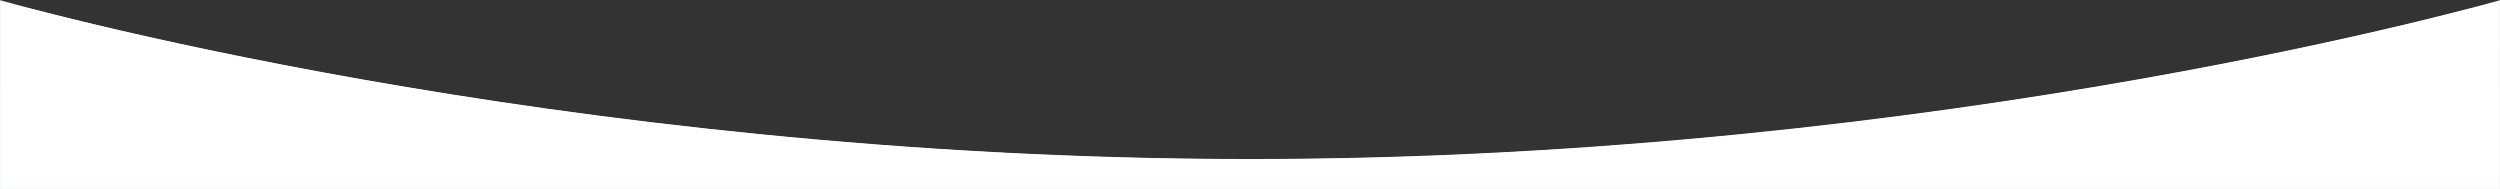 <?xml version="1.0" encoding="UTF-8" standalone="no"?>
<svg
   id="Livello_1"
   data-name="Livello 1"
   viewBox="0 0 1440 109"
   version="1.1"
   sodipodi:docname="curva-slider-white.svg"
   inkscape:version="1.1 (c68e22c387, 2021-05-23)"
   xmlns:inkscape="http://www.inkscape.org/namespaces/inkscape"
   xmlns:sodipodi="http://sodipodi.sourceforge.net/DTD/sodipodi-0.dtd"
   xmlns="http://www.w3.org/2000/svg"
   xmlns:svg="http://www.w3.org/2000/svg">
  <rect x="0" y="0" width="1440" height="109" fill="#333333" stroke="none"/>
  <sodipodi:namedview
     id="namedview69"
     pagecolor="#ffffff"
     bordercolor="#666666"
     borderopacity="1.0"
     inkscape:pageshadow="2"
     inkscape:pageopacity="0.0"
     inkscape:pagecheckerboard="0"
     showgrid="false"
     inkscape:zoom="1.2159722"
     inkscape:cx="720"
     inkscape:cy="53.455168"
     inkscape:window-width="1920"
     inkscape:window-height="1131"
     inkscape:window-x="0"
     inkscape:window-y="32"
     inkscape:window-maximized="1"
     inkscape:current-layer="Livello_1" />
  <defs
     id="defs65">
    <style
       id="style63">.cls-1{fill:#f3f5f6;}</style>
  </defs>
  <path
     id="Tracciato_1536"
     data-name="Tracciato 1536"
     class="cls-1"
     d="M0,.1S318.16,91.59,720,91.59,1440,.1,1440,.1V109H0Z" />
  <path
     style="fill:#ffffff;stroke-width:0.822"
     d="M 0.411,54.689 C 0.411,25.062 0.539,0.822 0.695,0.822 0.851,0.822 12.601,3.769 26.806,7.37 136.409,35.156 269.794,58.84 397.213,73.142 c 221.233,24.831 425.509,24.834 645.985,0.009 128.195,-14.435 260.279,-37.914 369.996,-65.771 14.205,-3.607 25.955,-6.557 26.111,-6.557 0.156,0 0.284,24.24 0.284,53.866 v 53.866 H 720 0.411 Z"
     id="path262" />
</svg>
